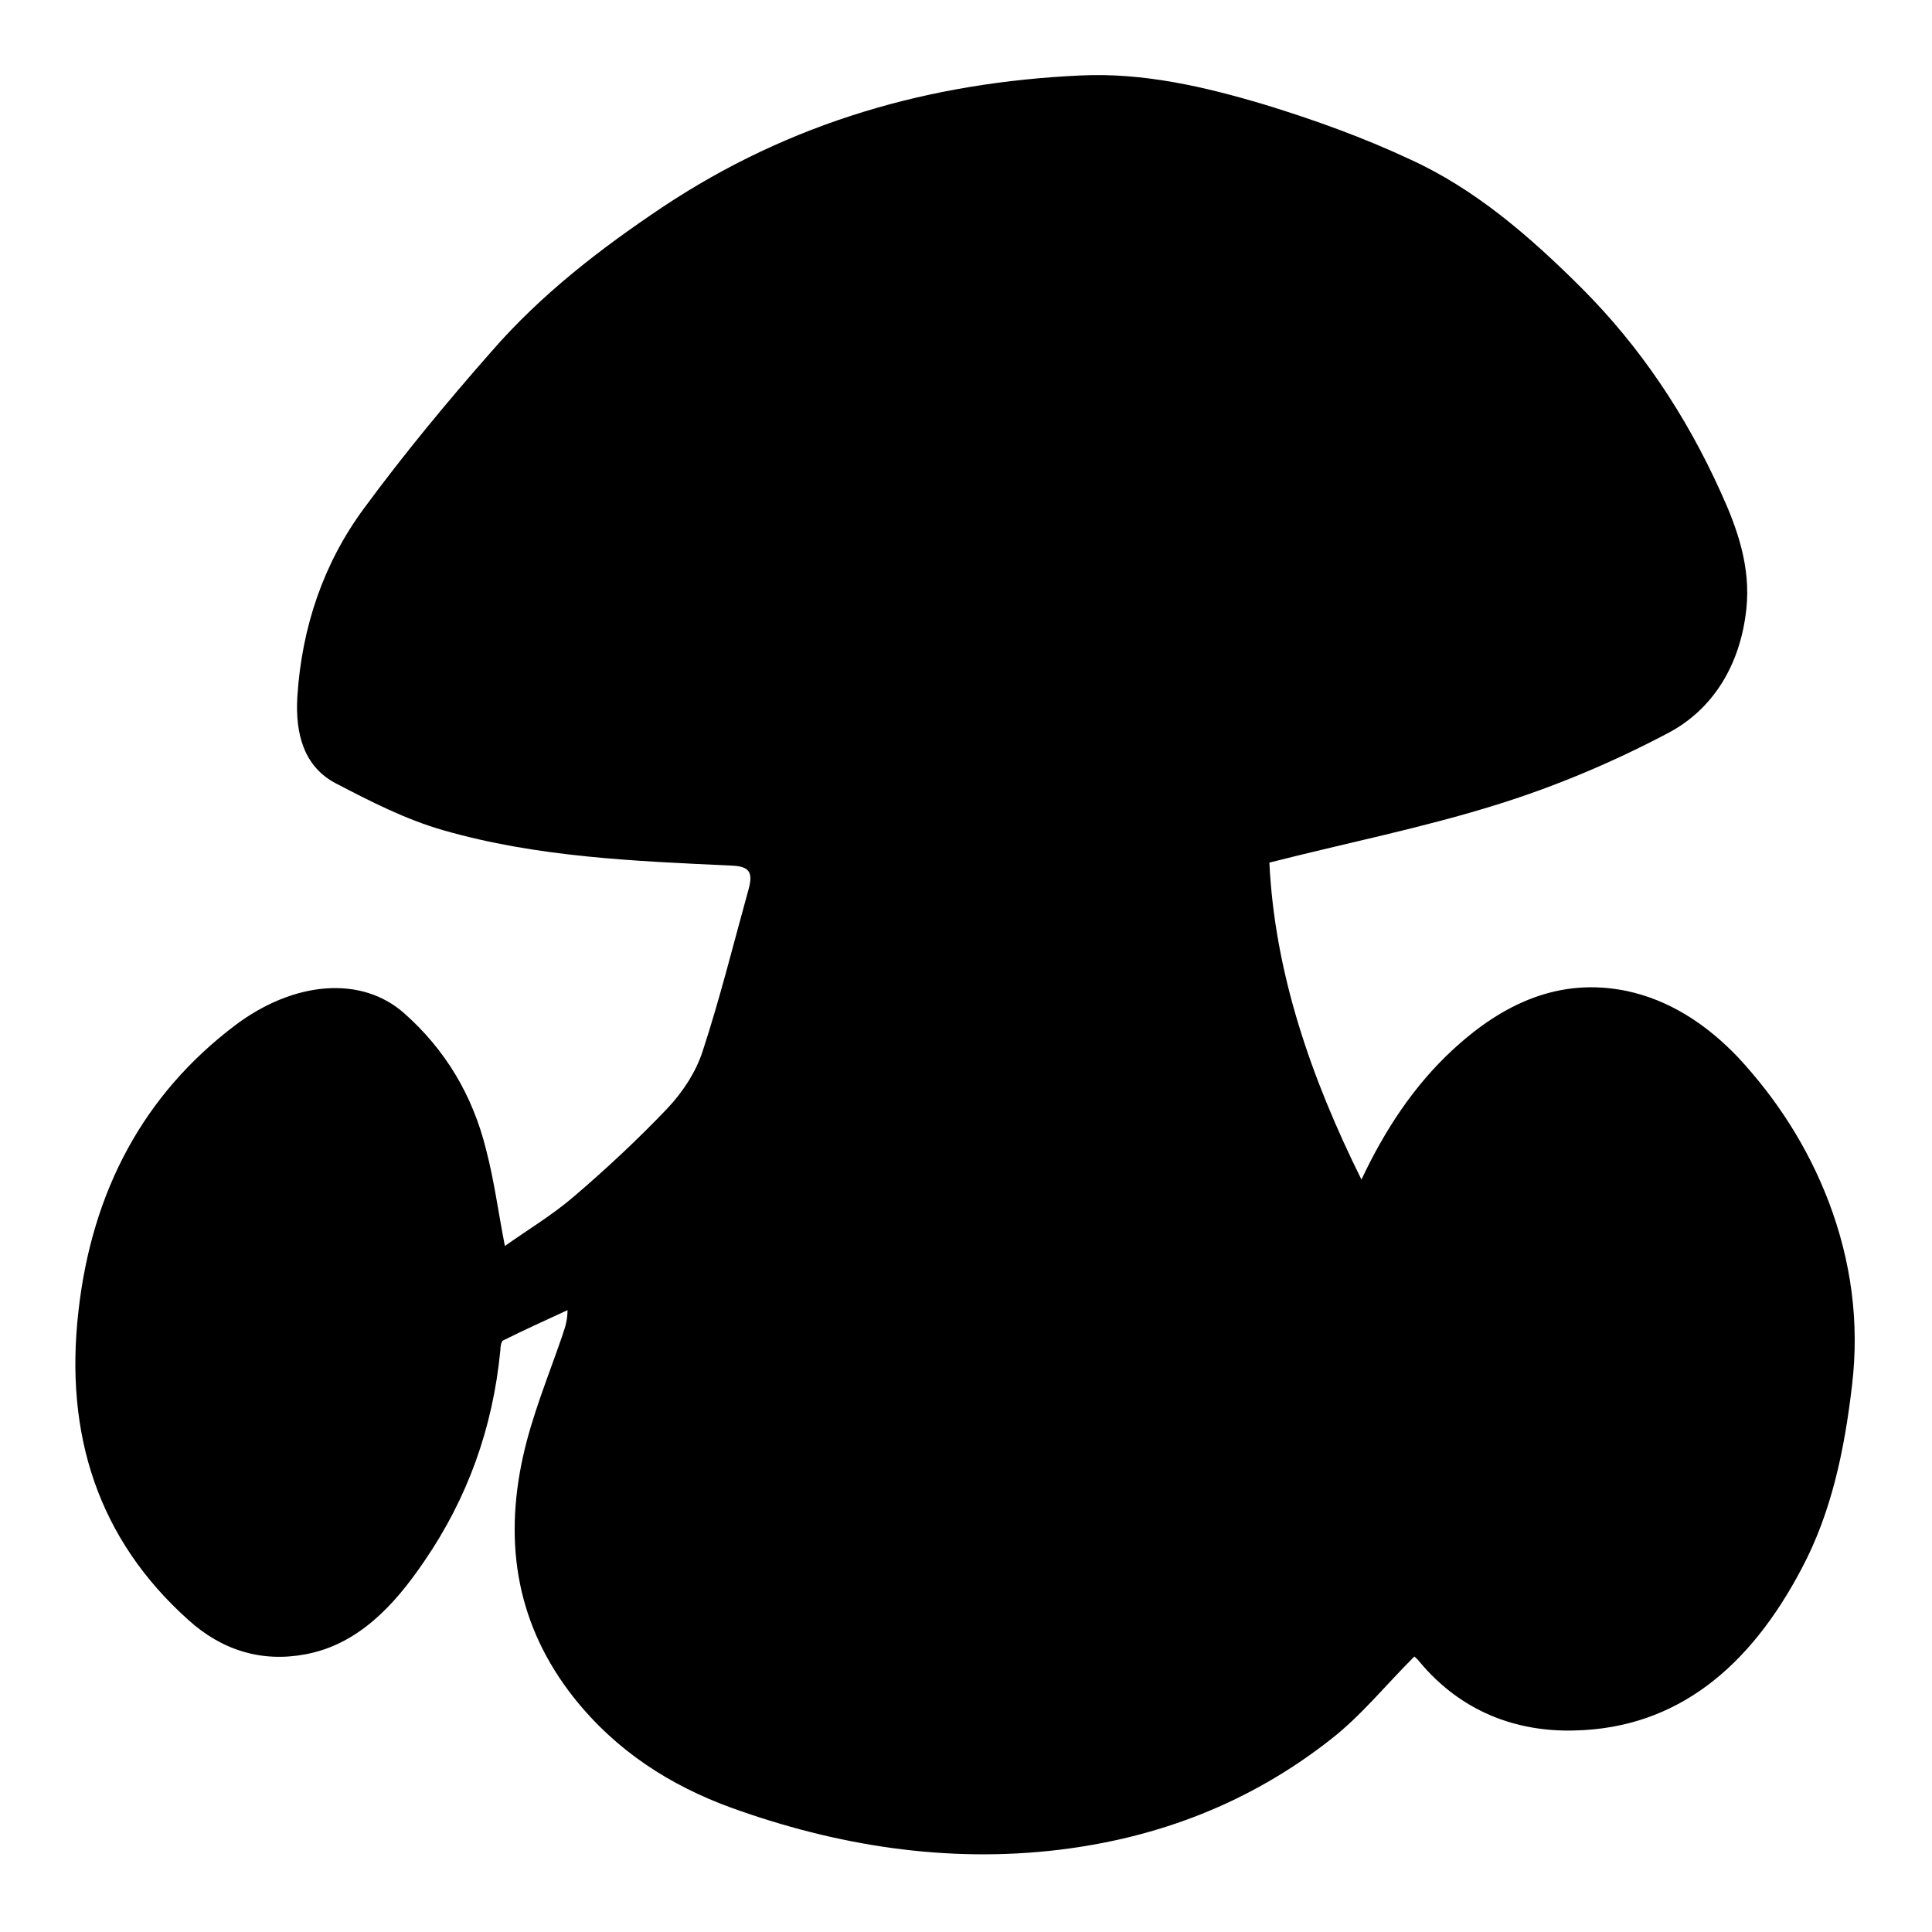 <?xml version="1.0" encoding="utf-8"?>
<!-- Svg Vector Icons : http://www.onlinewebfonts.com/icon -->
<!DOCTYPE svg PUBLIC "-//W3C//DTD SVG 1.1//EN" "http://www.w3.org/Graphics/SVG/1.1/DTD/svg11.dtd">
<svg version="1.1" xmlns="http://www.w3.org/2000/svg" xmlns:xlink="http://www.w3.org/1999/xlink" x="0px" y="0px" viewBox="0 0 256 256" enable-background="new 0 0 256 256" xml:space="preserve">
<g><g><path fill="#000000" d="M66.9,165.1c3.1-2.2,6.3-4.1,9.2-6.6c4.2-3.6,8.4-7.5,12.3-11.6c2-2.1,3.8-4.8,4.7-7.6c2.3-7,4.1-14.3,6.1-21.5c0.6-2.2,0.1-3-2.2-3.1c-12.9-0.6-25.8-1.1-38.3-4.7c-4.9-1.4-9.6-3.8-14.2-6.2c-4.2-2.2-5.4-6.5-5.1-11.5c0.6-9.3,3.5-17.7,8.8-24.9c5.3-7.2,11-14.1,16.9-20.8c6.6-7.6,14.4-13.6,22.6-19.1c17.1-11.4,35.7-16.6,55.5-17.5c8.3-0.4,16.5,1.5,24.5,3.9c6.5,2,12.9,4.3,19.1,7.2c8.6,3.9,15.9,10.2,22.8,17.1c7.7,7.7,13.8,16.8,18.4,27c2.2,4.8,4,9.9,3.4,15.5c-0.8,7.5-4.5,13.4-10.5,16.5c-7.2,3.8-14.8,7-22.5,9.4c-9.9,3.1-20,5.1-30.2,7.7c0.7,14.6,5.5,28.5,12.2,42c3.1-6.6,7-12.5,12.1-17.2c6.7-6.2,14.2-9.6,23-7.8c5.7,1.2,10.6,4.4,14.8,8.8c5.1,5.5,9.2,11.8,12,19.1c3,7.9,4.1,16,3.1,24.4c-1,8.5-2.7,16.8-6.7,24.3c-6.8,12.9-16.4,21.1-30.1,21.4c-7.7,0.2-15-2.5-20.5-9.1c-0.3-0.4-0.7-0.7-0.7-0.7c-3.8,3.8-7.1,7.9-11.1,11c-10.7,8.4-22.8,13-35.9,14.6c-14.9,1.8-29.5-0.5-43.6-5.6c-7.9-2.9-15.1-7.4-20.8-14.6c-7.4-9.4-9.3-20.1-6.7-31.9c1.2-5.4,3.3-10.5,5.1-15.7c0.3-1,0.8-2,0.8-3.7c-2.8,1.3-5.7,2.6-8.5,4c-0.3,0.1-0.4,0.9-0.4,1.3c-1,10.4-4.4,19.7-10.1,28c-4,5.9-8.8,11-15.7,12.3c-5.8,1.1-11.1-0.5-15.6-4.6c-11.8-10.6-16.4-24.4-14.5-40.9c1.8-16,8.7-28.7,20.7-37.8c7.8-5.9,16.8-6.7,22.5-1.6c5.3,4.7,9,10.7,10.8,18C65.5,156.5,66,160.5,66.9,165.1z"/></g></g>
</svg>